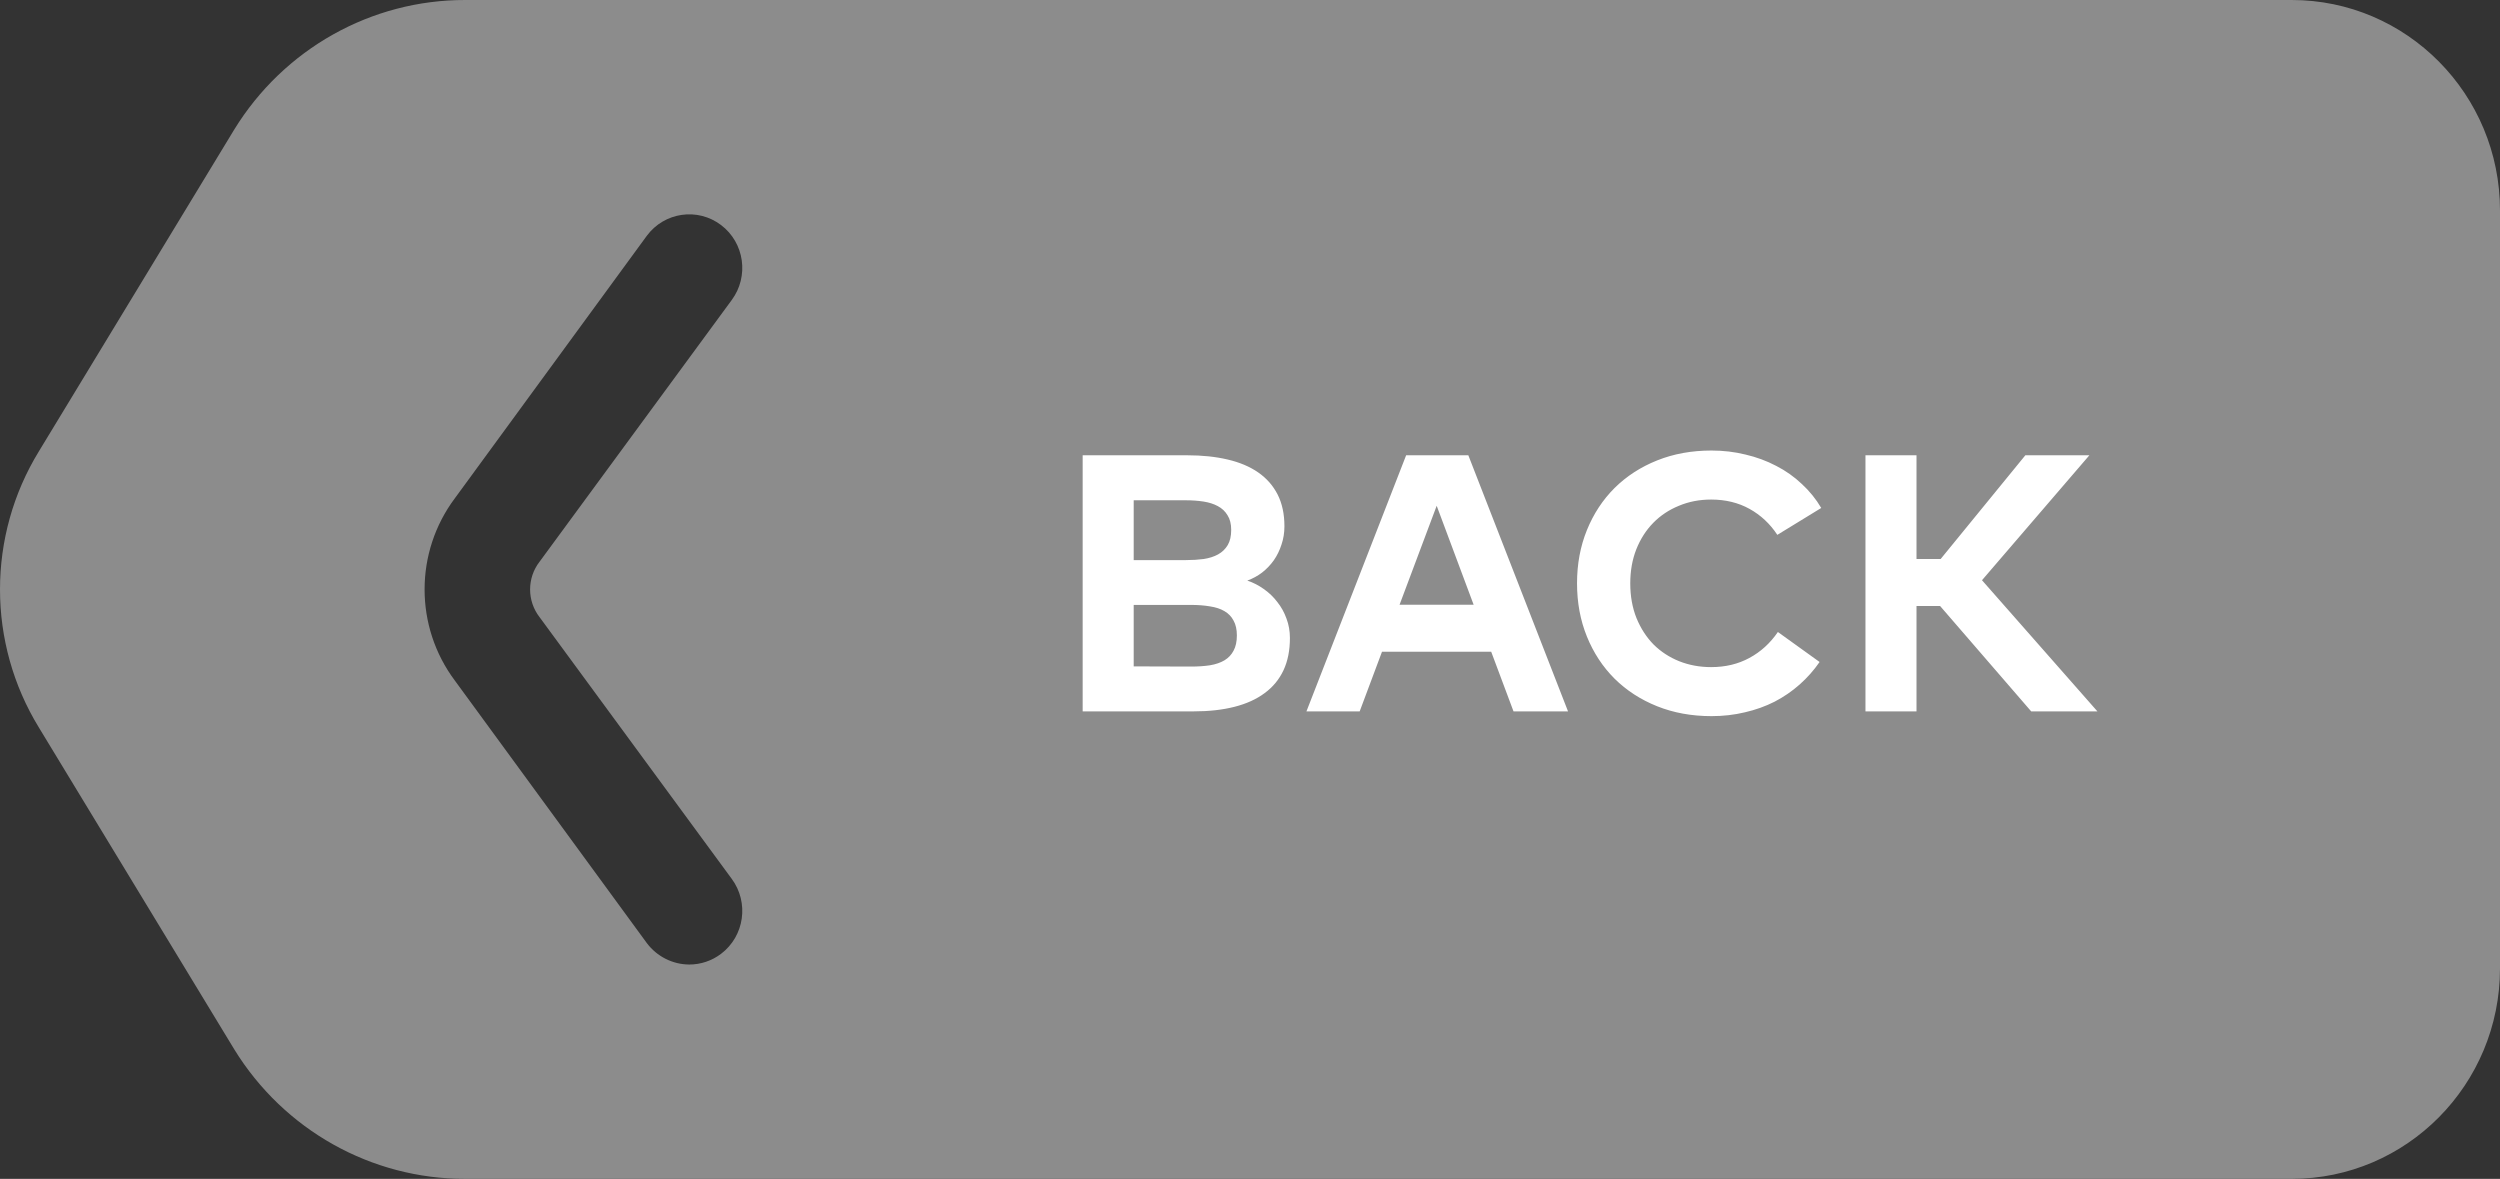 <svg width="123" height="58" viewBox="0 0 123 58" fill="none" xmlns="http://www.w3.org/2000/svg">
<rect x="0" y="0" width="123" height="58" fill="#333333" stroke="none"/>
<g clip-path="url(#clip0_1037_5062)">
<path d="M1.918 35.802L11.521 51.62C13.963 55.594 18.269 58.01 22.899 58L62.362 58C62.37 58 62.38 58 62.388 58L112.749 58C118.41 58 123 53.363 123 47.644L123 10.356C123 4.637 118.41 -3.3931e-05 112.749 -3.34361e-05L64.97 -2.92591e-05C64.97 -2.92591e-05 64.97 -2.92591e-05 64.968 -2.9259e-05L64.965 -2.92587e-05L62.388 -2.90334e-05L22.899 -2.55812e-05C18.269 -0.01 13.963 2.404 11.521 6.38L1.918 22.198C-0.639 26.365 -0.639 31.635 1.918 35.802ZM22.377 24.518L31.824 11.6C32.688 10.435 34.324 10.199 35.477 11.073C36.63 11.946 36.863 13.599 35.999 14.764L26.552 27.629C25.924 28.433 25.924 29.567 26.552 30.371L35.999 43.236C36.863 44.401 36.63 46.054 35.477 46.927C35.025 47.27 34.476 47.455 33.911 47.455C33.091 47.45 32.319 47.059 31.824 46.4L22.377 33.482C20.394 30.831 20.394 27.169 22.377 24.518Z" fill="#8C8C8C"/>
<path d="M58.415 22.4C59.147 22.4 59.807 22.469 60.395 22.607C60.989 22.745 61.493 22.958 61.907 23.246C62.321 23.534 62.639 23.897 62.861 24.335C63.083 24.773 63.194 25.292 63.194 25.892C63.194 26.21 63.146 26.51 63.05 26.792C62.96 27.074 62.834 27.332 62.672 27.566C62.51 27.794 62.318 27.995 62.096 28.169C61.874 28.337 61.631 28.469 61.367 28.565C61.655 28.661 61.925 28.799 62.177 28.979C62.435 29.159 62.657 29.372 62.843 29.618C63.035 29.858 63.185 30.128 63.293 30.428C63.407 30.728 63.464 31.049 63.464 31.391C63.464 31.997 63.359 32.525 63.149 32.975C62.939 33.425 62.63 33.8 62.222 34.1C61.82 34.4 61.325 34.625 60.737 34.775C60.149 34.925 59.477 35 58.721 35H53.267V22.4H58.415ZM55.778 29.762V32.786L58.595 32.795C58.943 32.795 59.255 32.774 59.531 32.732C59.813 32.684 60.05 32.603 60.242 32.489C60.44 32.369 60.59 32.21 60.692 32.012C60.8 31.814 60.854 31.565 60.854 31.265C60.854 30.971 60.8 30.728 60.692 30.536C60.59 30.338 60.44 30.182 60.242 30.068C60.05 29.954 59.813 29.876 59.531 29.834C59.255 29.786 58.943 29.762 58.595 29.762H55.778ZM55.778 24.614V27.557H58.352C58.664 27.557 58.955 27.539 59.225 27.503C59.495 27.461 59.729 27.386 59.927 27.278C60.131 27.164 60.29 27.011 60.404 26.819C60.518 26.627 60.575 26.378 60.575 26.072C60.575 25.778 60.515 25.538 60.395 25.352C60.281 25.16 60.122 25.01 59.918 24.902C59.72 24.794 59.486 24.719 59.216 24.677C58.946 24.635 58.655 24.614 58.343 24.614H55.778ZM77.147 35H74.465L73.367 32.066H67.994L66.896 35H64.277L69.182 22.4H72.242L77.147 35ZM68.858 29.753H72.503L70.685 24.884L68.858 29.753ZM84.205 22.166C84.787 22.166 85.345 22.232 85.879 22.364C86.419 22.49 86.923 22.676 87.391 22.922C87.859 23.162 88.279 23.459 88.651 23.813C89.029 24.161 89.347 24.554 89.605 24.992L87.445 26.315C87.085 25.769 86.629 25.343 86.077 25.037C85.525 24.731 84.895 24.578 84.187 24.578C83.617 24.578 83.089 24.68 82.603 24.884C82.117 25.082 81.697 25.361 81.343 25.721C80.989 26.081 80.71 26.516 80.506 27.026C80.308 27.53 80.209 28.088 80.209 28.7C80.209 29.33 80.311 29.9 80.515 30.41C80.725 30.92 81.007 31.355 81.361 31.715C81.721 32.069 82.141 32.342 82.621 32.534C83.107 32.726 83.629 32.822 84.187 32.822C84.889 32.822 85.516 32.672 86.068 32.372C86.626 32.072 87.094 31.646 87.472 31.094L89.524 32.57C89.242 32.978 88.915 33.347 88.543 33.677C88.171 34.007 87.76 34.289 87.31 34.523C86.86 34.751 86.374 34.925 85.852 35.045C85.33 35.171 84.781 35.234 84.205 35.234C83.233 35.234 82.342 35.072 81.532 34.748C80.722 34.424 80.023 33.971 79.435 33.389C78.853 32.807 78.4 32.117 78.076 31.319C77.752 30.521 77.59 29.648 77.59 28.7C77.59 27.752 77.752 26.879 78.076 26.081C78.4 25.283 78.853 24.593 79.435 24.011C80.023 23.429 80.722 22.976 81.532 22.652C82.342 22.328 83.233 22.166 84.205 22.166ZM95.453 29.816H94.292V35H91.781V22.4H94.292V27.503H95.48L99.647 22.4H102.797L97.514 28.547L103.193 35H99.935L95.453 29.816Z" fill="white"/>
</g>
<defs>
<clipPath id="clip0_1037_5062">
<rect width="123" height="58" fill="white" transform="translate(123 58) rotate(180)"/>
</clipPath>
</defs>
</svg>
